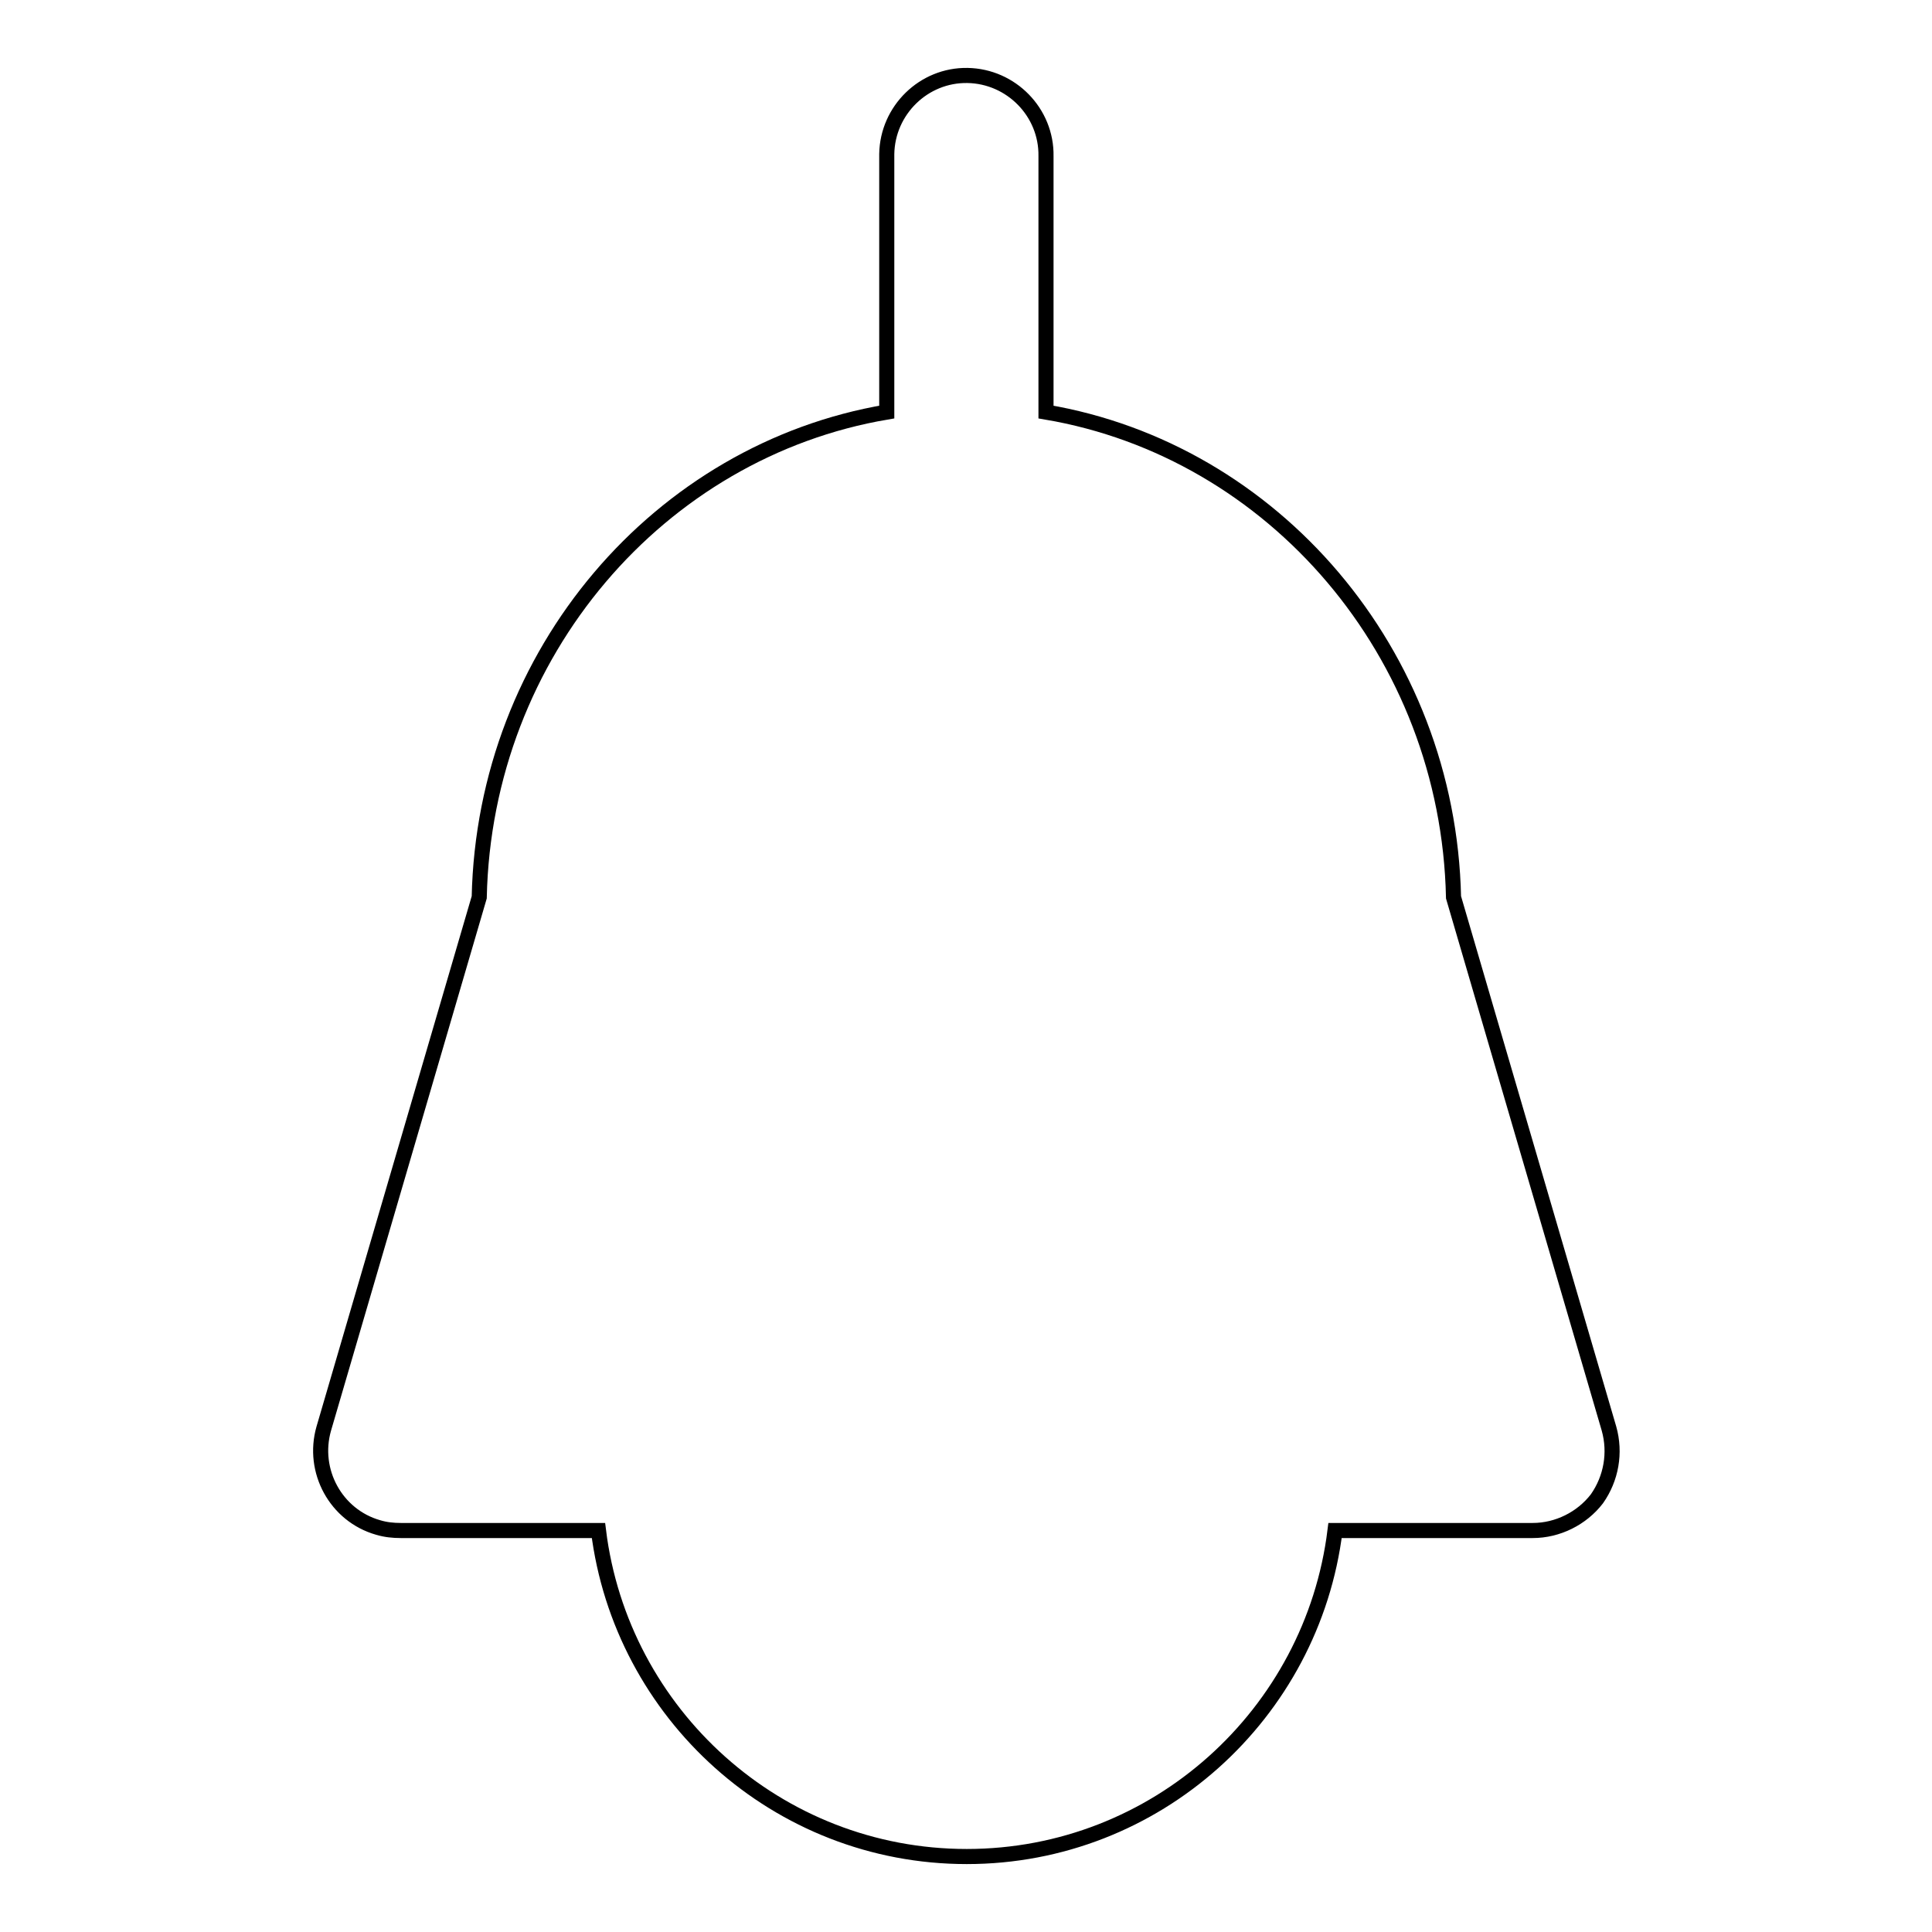 <?xml version="1.0" encoding="utf-8"?>
<!-- Svg Vector Icons : http://www.onlinewebfonts.com/icon -->
<!DOCTYPE svg PUBLIC "-//W3C//DTD SVG 1.1//EN" "http://www.w3.org/Graphics/SVG/1.1/DTD/svg11.dtd">
<svg version="1.1" xmlns="http://www.w3.org/2000/svg" xmlns:xlink="http://www.w3.org/1999/xlink" x="0px" y="0px" viewBox="0 0 256 256" enable-background="new 0 0 256 256" xml:space="preserve">
<g> <path stroke-width="2" fill-opacity="0" stroke="#000000"  d="M213.2,189.3l-20.6-70.4c-0.7-32.4-23.9-59.2-54-64.3V20.7c0.1-5.8-4.6-10.6-10.4-10.7 c-5.8-0.1-10.6,4.6-10.7,10.4c0,0.1,0,0.2,0,0.3v33.9c-30.1,5.1-53.3,31.9-54,64.3l-20.6,70.4c-1.6,5.6,1.6,11.5,7.2,13.1 c1,0.3,2,0.4,3,0.4h26.2c3,24.3,23.7,43.2,48.8,43.2c25.1,0,45.8-18.9,48.8-43.2h26.2c3.3,0,6.5-1.6,8.5-4.2 C213.5,195.9,214.1,192.5,213.2,189.3L213.2,189.3z"/></g>
</svg>